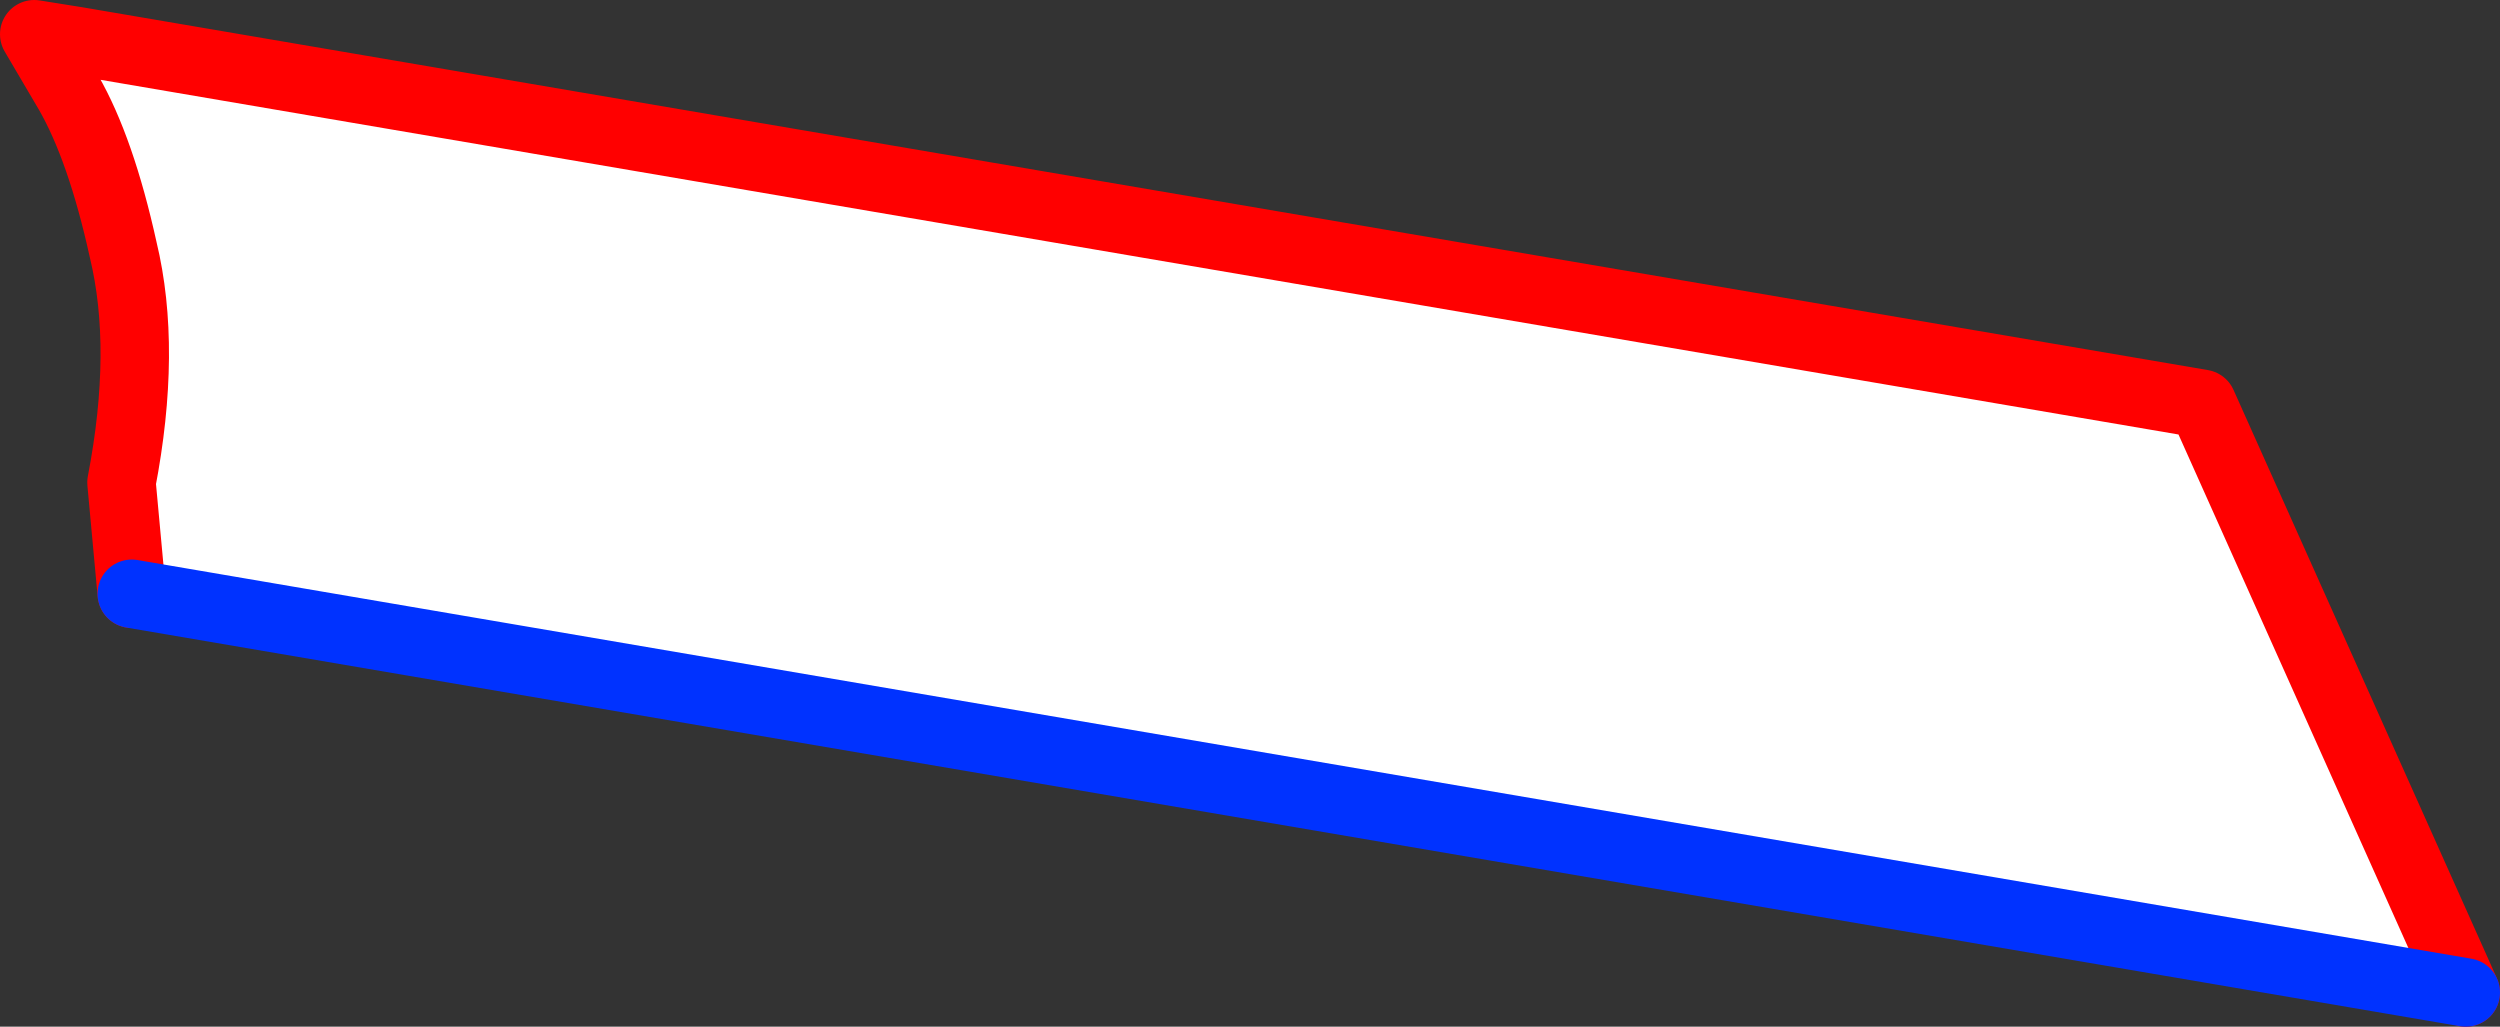 <?xml version="1.0" encoding="UTF-8" standalone="no"?>
<svg xmlns:xlink="http://www.w3.org/1999/xlink" height="30.0px" width="73.05px" xmlns="http://www.w3.org/2000/svg">
  <rect width="100%" height="100%" fill="#333333" stroke="none"/>
  <g transform="matrix(1.0, 0.0, 0.0, 1.0, -343.1, -216.25)">
    <path d="M345.35 217.45 L407.45 228.05 415.15 245.25 346.95 233.6 346.65 230.35 Q347.4 226.45 346.7 223.55 346.05 220.6 345.1 218.95 L345.35 217.45" fill="#ffffff" fill-rule="evenodd" stroke="none"/>
    <path d="M345.35 217.45 L407.45 228.05 415.15 245.25 M346.95 233.6 L346.65 230.35 Q347.4 226.45 346.7 223.55 346.05 220.6 345.1 218.95 L344.1 217.25 345.35 217.45" fill="none" stroke="#ff0000" stroke-linecap="round" stroke-linejoin="round" stroke-width="2.0"/>
    <path d="M415.15 245.25 L346.95 233.6" fill="none" stroke="#0032ff" stroke-linecap="round" stroke-linejoin="round" stroke-width="2.0"/>
  </g>
</svg>
